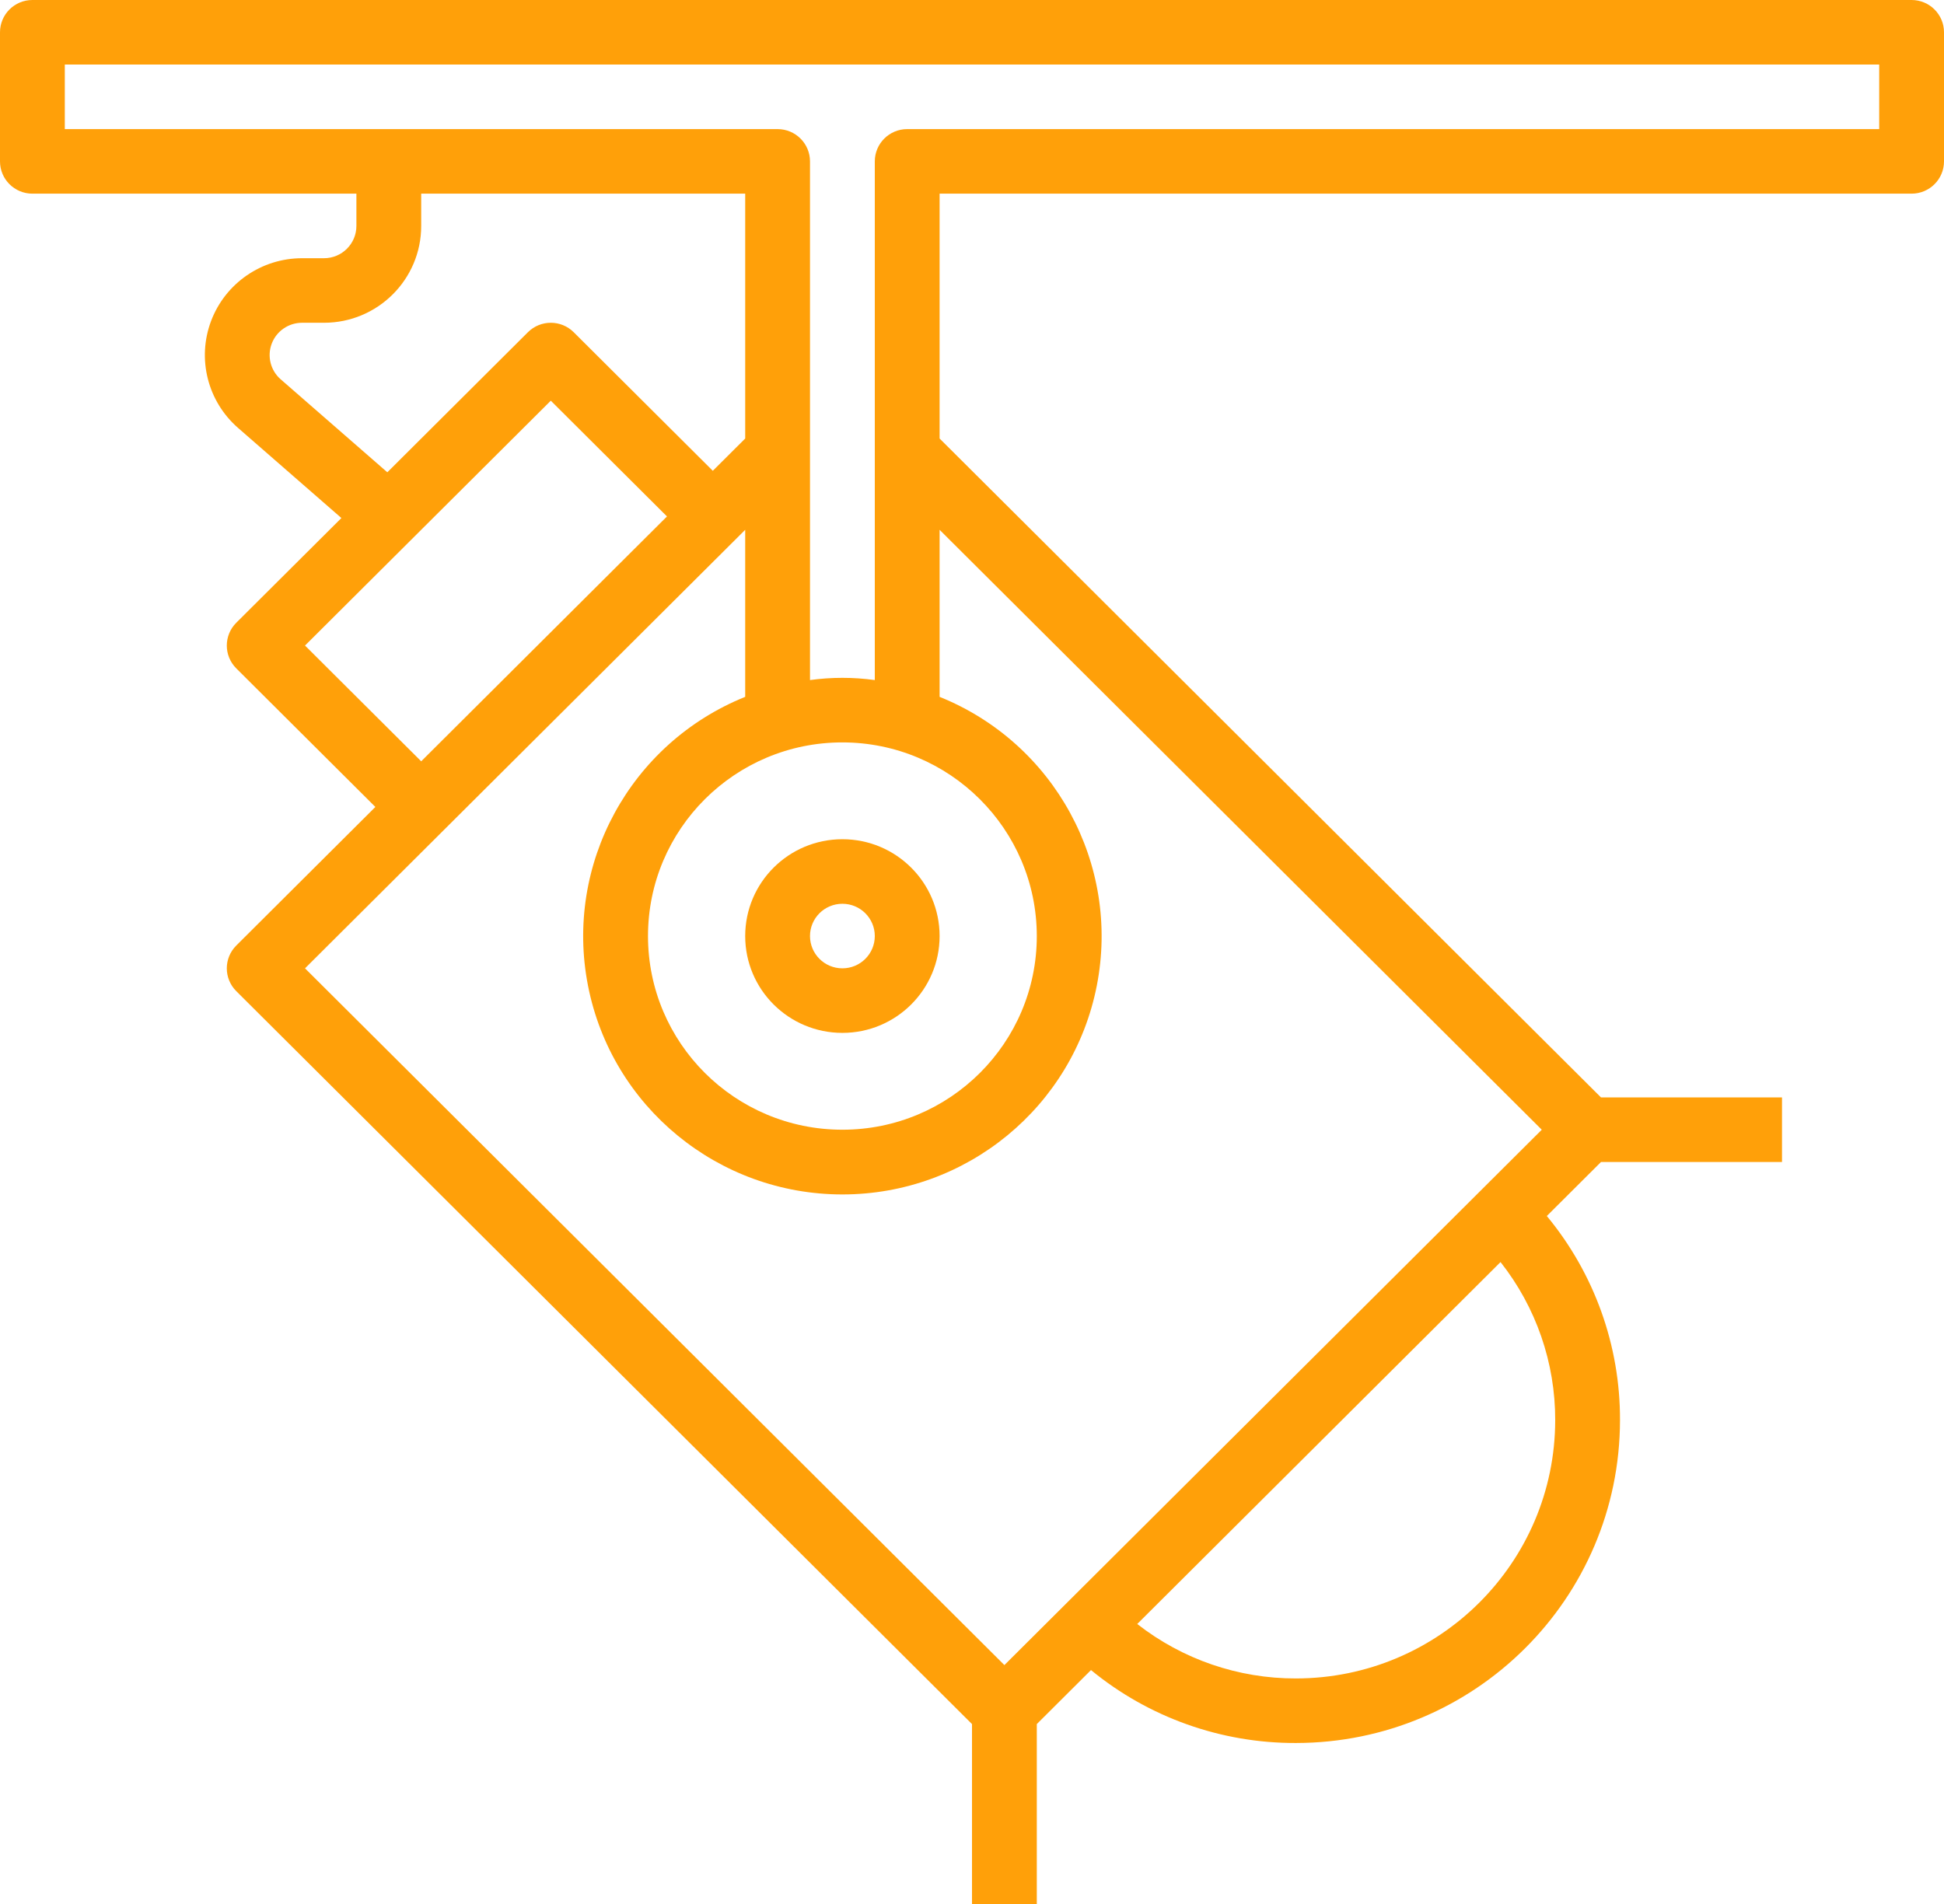 <svg xmlns="http://www.w3.org/2000/svg" width="99" height="97" viewBox="0 0 99 97">
  <g>
    <path fill="rgb(255,160,9)" fill-rule="evenodd" d="M97.35 0H1.65C.739 0 0 .736 0 1.644v6.576c0 .908.739 1.644 1.65 1.644h16.5v1.644c0 .908-.739 1.644-1.65 1.644h-1.117c-2.062 0-3.908 1.274-4.634 3.198-.725 1.924-.177 4.094 1.375 5.447l5.262 4.589-5.353 5.333c-.644.642-.644 1.683 0 2.325l7.083 7.058-7.083 7.058c-.644.642-.644 1.683 0 2.325L49.5 87.816V97h3.3v-9.184l2.76-2.751C58.499 87.479 62.192 88.793 66 88.78c9.109-.01 16.49-7.365 16.5-16.441.013-3.794-1.305-7.474-3.727-10.402l2.76-2.751H90.75v-3.288h-9.217L47.85 22.336V9.864h49.5c.911 0 1.65-.736 1.65-1.644V1.644C99 .736 98.261 0 97.35 0zM46.2 6.576h49.5v-3.288H3.3v3.288h36.3c.911 0 1.65.736 1.65 1.644V34.639c1.095-.151 2.205-.151 3.3 0V8.22c0-.908.739-1.644 1.65-1.644zM14.296 19.323c-.518-.451-.701-1.175-.459-1.817.242-.642.858-1.066 1.546-1.066H16.5c2.734 0 4.95-2.208 4.95-4.932V9.864h16.5v12.472l-1.65 1.644-7.083-7.058c-.644-.642-1.689-.642-2.333 0l-7.159 7.134-5.428-4.733zM28.05 20.409l5.917 5.896L21.45 38.777l-5.917-5.896L28.05 20.409zm50.467 37.133L51.15 84.811 15.533 49.322 37.95 26.986v8.508c-5.857 2.361-9.214 8.526-8.007 14.705C31.15 56.378 36.582 60.839 42.9 60.839c6.318 0 11.75-4.461 12.957-10.64 1.207-6.179-2.15-12.344-8.007-14.705V26.986l30.667 30.557zm-35.617 0c5.468 0 9.9-4.416 9.9-9.864-.005-5.446-4.435-9.859-9.9-9.864-5.468 0-9.9 4.416-9.9 9.864s4.432 9.864 9.9 9.864zM66 85.492c7.287-.008 13.192-5.892 13.2-13.153.008-2.921-.973-5.759-2.784-8.056L57.915 82.718C60.22 84.522 63.069 85.499 66 85.492z"/>
    <path fill="rgb(255,160,9)" fill-rule="evenodd" d="M42.9 52.61c-2.734 0-4.95-2.208-4.95-4.932 0-2.724 2.216-4.932 4.95-4.932s4.95 2.208 4.95 4.932c0 2.724-2.216 4.932-4.95 4.932zm0-3.288c.911 0 1.65-.736 1.65-1.644 0-.908-.739-1.644-1.65-1.644-.911 0-1.65.736-1.65 1.644 0 .908.739 1.644 1.65 1.644z"/>
  </g>
</svg>
